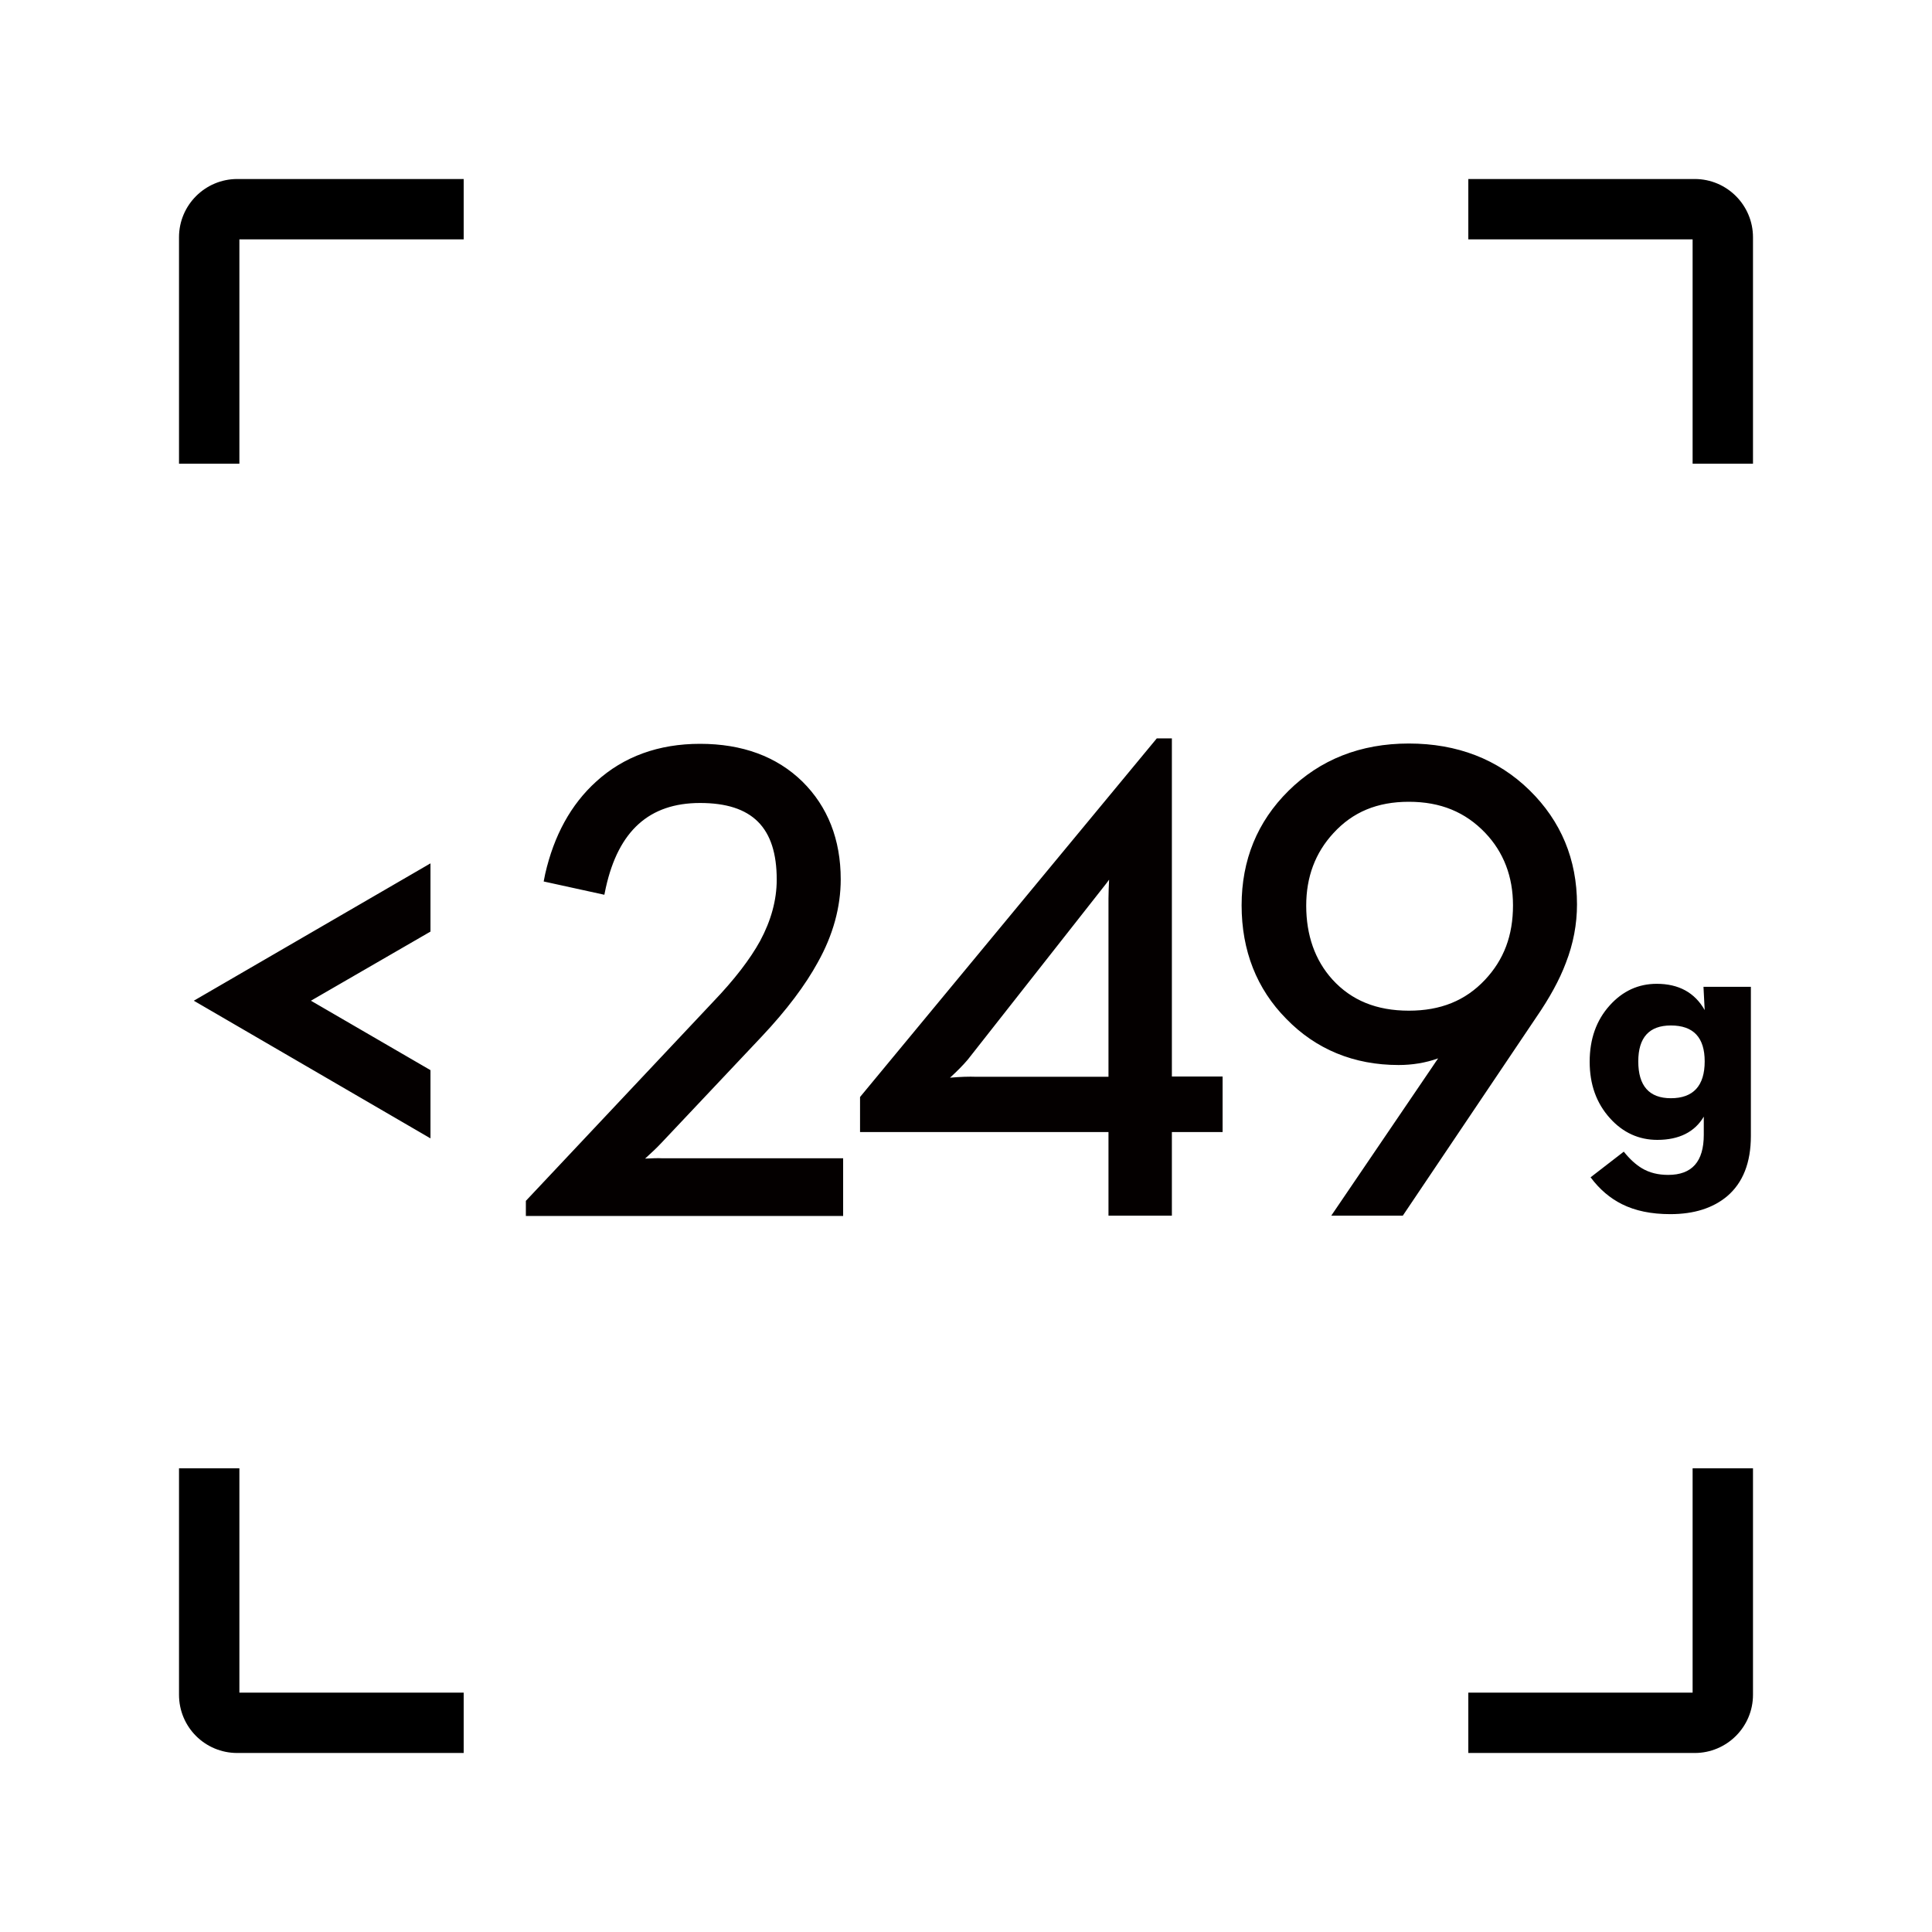<svg width="64" height="64" viewBox="0 0 64 64" xmlns="http://www.w3.org/2000/svg"><g fill="none"><path d="M0 0h64v64H0z"/><path d="M21.37 38.38c.21-.19.39-.36.54-.52l3.32-3.52c.83-.88 1.45-1.71 1.86-2.46.51-.91.76-1.84.76-2.75 0-1.32-.43-2.41-1.27-3.24-.85-.83-1.99-1.25-3.39-1.25-1.37 0-2.53.42-3.44 1.25-.84.76-1.4 1.79-1.69 3.06l-.05.25 2.01.44.05-.24c.42-1.88 1.44-2.8 3.12-2.8 1.73 0 2.54.81 2.54 2.54 0 .68-.19 1.36-.55 2.03-.33.6-.85 1.28-1.56 2.02l-6.2 6.59v.5h10.51v-1.91h-5.98c-.16-.01-.35 0-.58.01zm17.45-13.92h-.5l-9.83 11.88v1.16h8.23v2.77h2.1V37.5h1.68v-1.84h-1.68v-11.2zM31.47 35.7c.23-.21.43-.41.59-.6l4.6-5.85.08-.11c-.01.23-.02.44-.02.62v5.91h-4.37c-.25-.01-.54 0-.88.03zm20.4-3.8c.25-.64.37-1.29.37-1.94 0-1.49-.53-2.76-1.57-3.78-1.05-1.03-2.4-1.55-4-1.55s-2.94.53-3.99 1.57c-1.03 1.02-1.55 2.29-1.55 3.79s.5 2.77 1.48 3.76c.98 1.01 2.24 1.53 3.72 1.53.45 0 .89-.07 1.31-.22-.06.09-.12.17-.17.25l-3.37 4.96h2.37l4.42-6.57c.44-.64.77-1.24.98-1.8zm-5.2-5.34c1.05 0 1.87.34 2.53 1.03.61.64.92 1.45.92 2.4 0 1-.3 1.8-.93 2.47-.65.69-1.47 1.02-2.52 1.02-1.07 0-1.9-.34-2.53-1.03-.58-.64-.87-1.47-.87-2.45 0-.95.3-1.75.9-2.4.64-.7 1.45-1.04 2.5-1.04zm9.8 6.9c-.33-.58-.86-.87-1.59-.87-.61 0-1.13.24-1.56.72-.44.49-.66 1.11-.66 1.86s.22 1.37.67 1.87c.43.48.96.72 1.57.72.72 0 1.24-.26 1.54-.77v.6c0 .89-.39 1.33-1.18 1.33-.33 0-.62-.07-.87-.22-.2-.12-.4-.3-.6-.55l-1.1.85c.3.4.64.69 1.04.89.44.22.97.33 1.6.33.79 0 1.41-.2 1.88-.59.53-.45.79-1.12.79-2v-4.94h-1.57l.04.77zm-1.12 2.92c-.72 0-1.08-.41-1.08-1.22 0-.79.36-1.19 1.08-1.19.75 0 1.12.4 1.12 1.19 0 .81-.38 1.22-1.12 1.22zM14.26 28.6l-7.84 4.55 7.84 4.56v-2.26l-3.96-2.3 3.96-2.29z" fill="#040000"/><path d="M15.36 5.93h-7.5c-1.06 0-1.93.86-1.93 1.93v7.5h2V7.93h7.43v-2zm42.71 9.43v-7.5c0-1.06-.86-1.93-1.93-1.93h-7.5v2h7.43v7.43h2zM7.86 58.07h7.5v-2H7.93v-7.43h-2v7.5c0 1.07.86 1.93 1.93 1.93zm50.21-9.43h-2v7.43h-7.43v2h7.5c1.06 0 1.93-.86 1.93-1.93v-7.5z" fill="#000"/></g></svg>